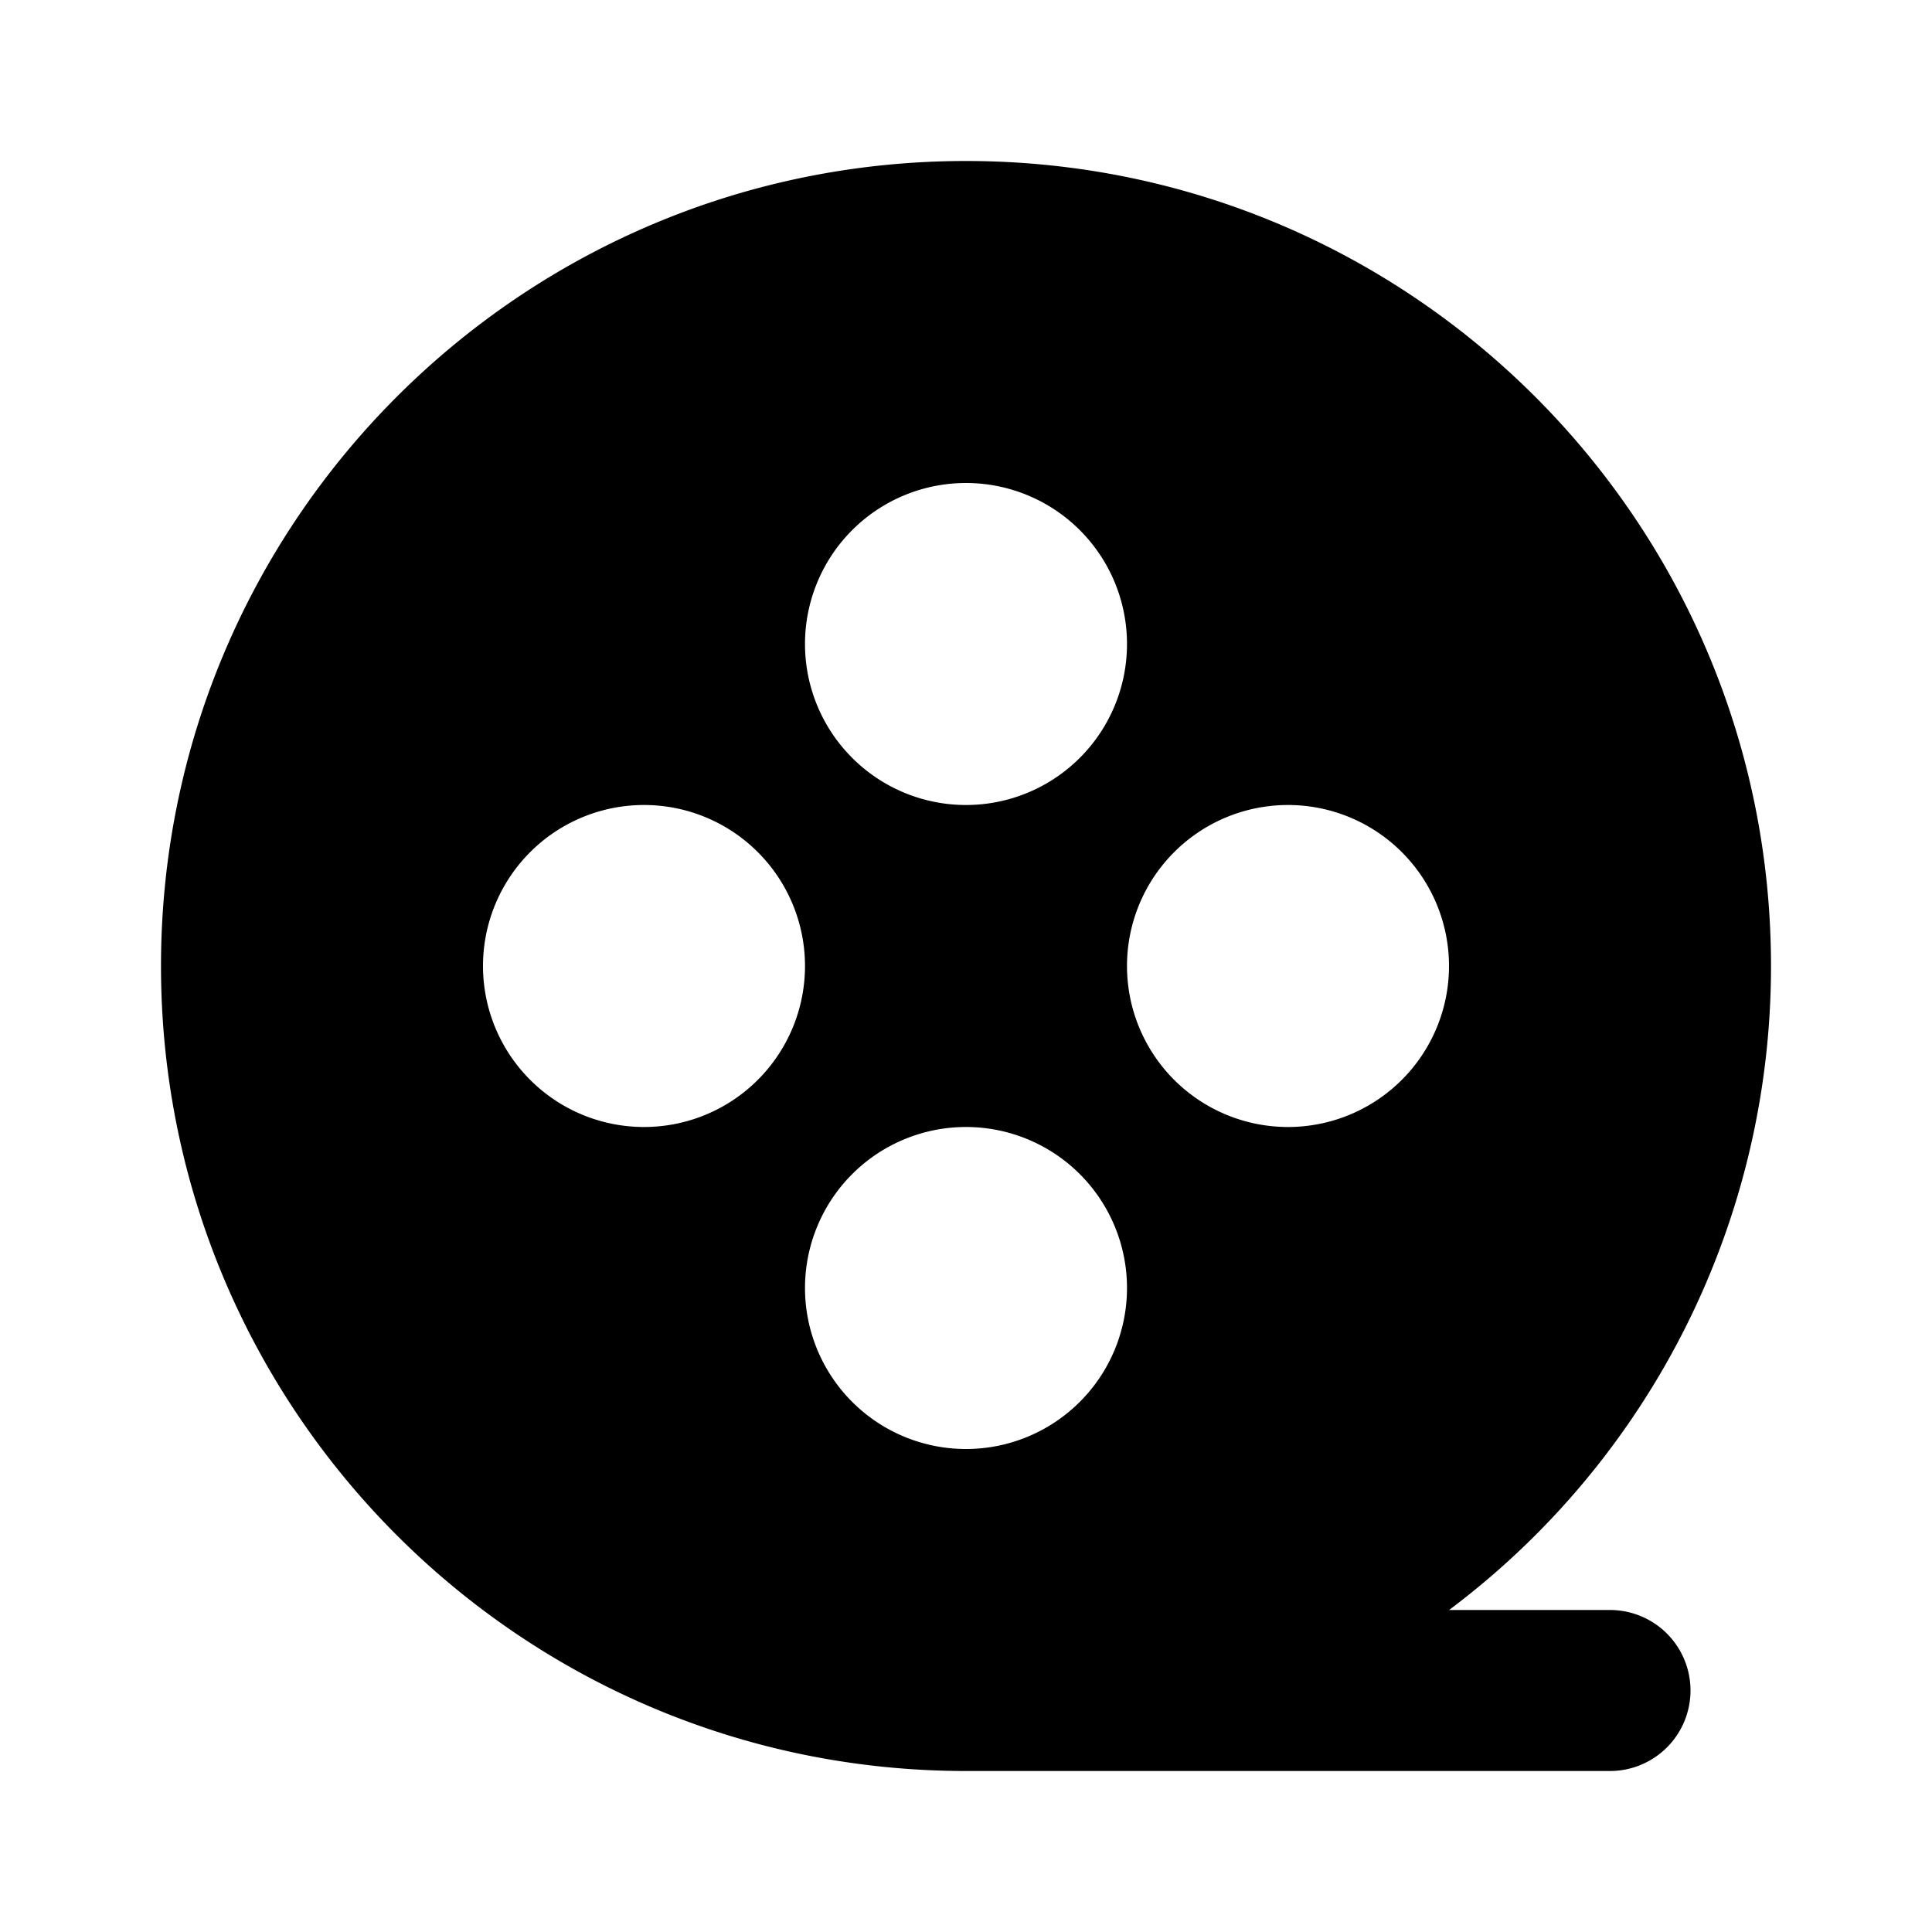 <svg xmlns="http://www.w3.org/2000/svg" width="1em" height="1em" viewBox="0 0 24 24"><g fill="none"><path d="m12.593 23.258-.011.002-.071.035-.02.004-.014-.004-.071-.035q-.016-.005-.024.005l-.004.01-.017.428.005.02.01.013.104.074.015.004.012-.004.104-.074.012-.016.004-.017-.017-.427q-.004-.016-.017-.018m.265-.113-.013.002-.185.093-.01.01-.003.011.018.43.005.012.008.007.201.093q.019.005.029-.008l.004-.014-.034-.614q-.005-.018-.02-.022m-.715.002a.02.02 0 0 0-.027.006l-.006.014-.034.614q.001.018.017.024l.015-.002.201-.093.01-.008.004-.011.017-.43-.003-.012-.01-.01z"/><path fill="currentColor" d="M12 2c5.523 0 10 4.477 10 10a9.99 9.99 0 0 1-3.999 8H20a1 1 0 1 1 0 2h-8C6.477 22 2 17.523 2 12S6.477 2 12 2m0 12a2 2 0 1 0 0 4 2 2 0 0 0 0-4m-4-4a2 2 0 1 0 0 4 2 2 0 0 0 0-4m8 0a2 2 0 1 0 0 4 2 2 0 0 0 0-4m-4-4a2 2 0 1 0 0 4 2 2 0 0 0 0-4"/></g></svg>